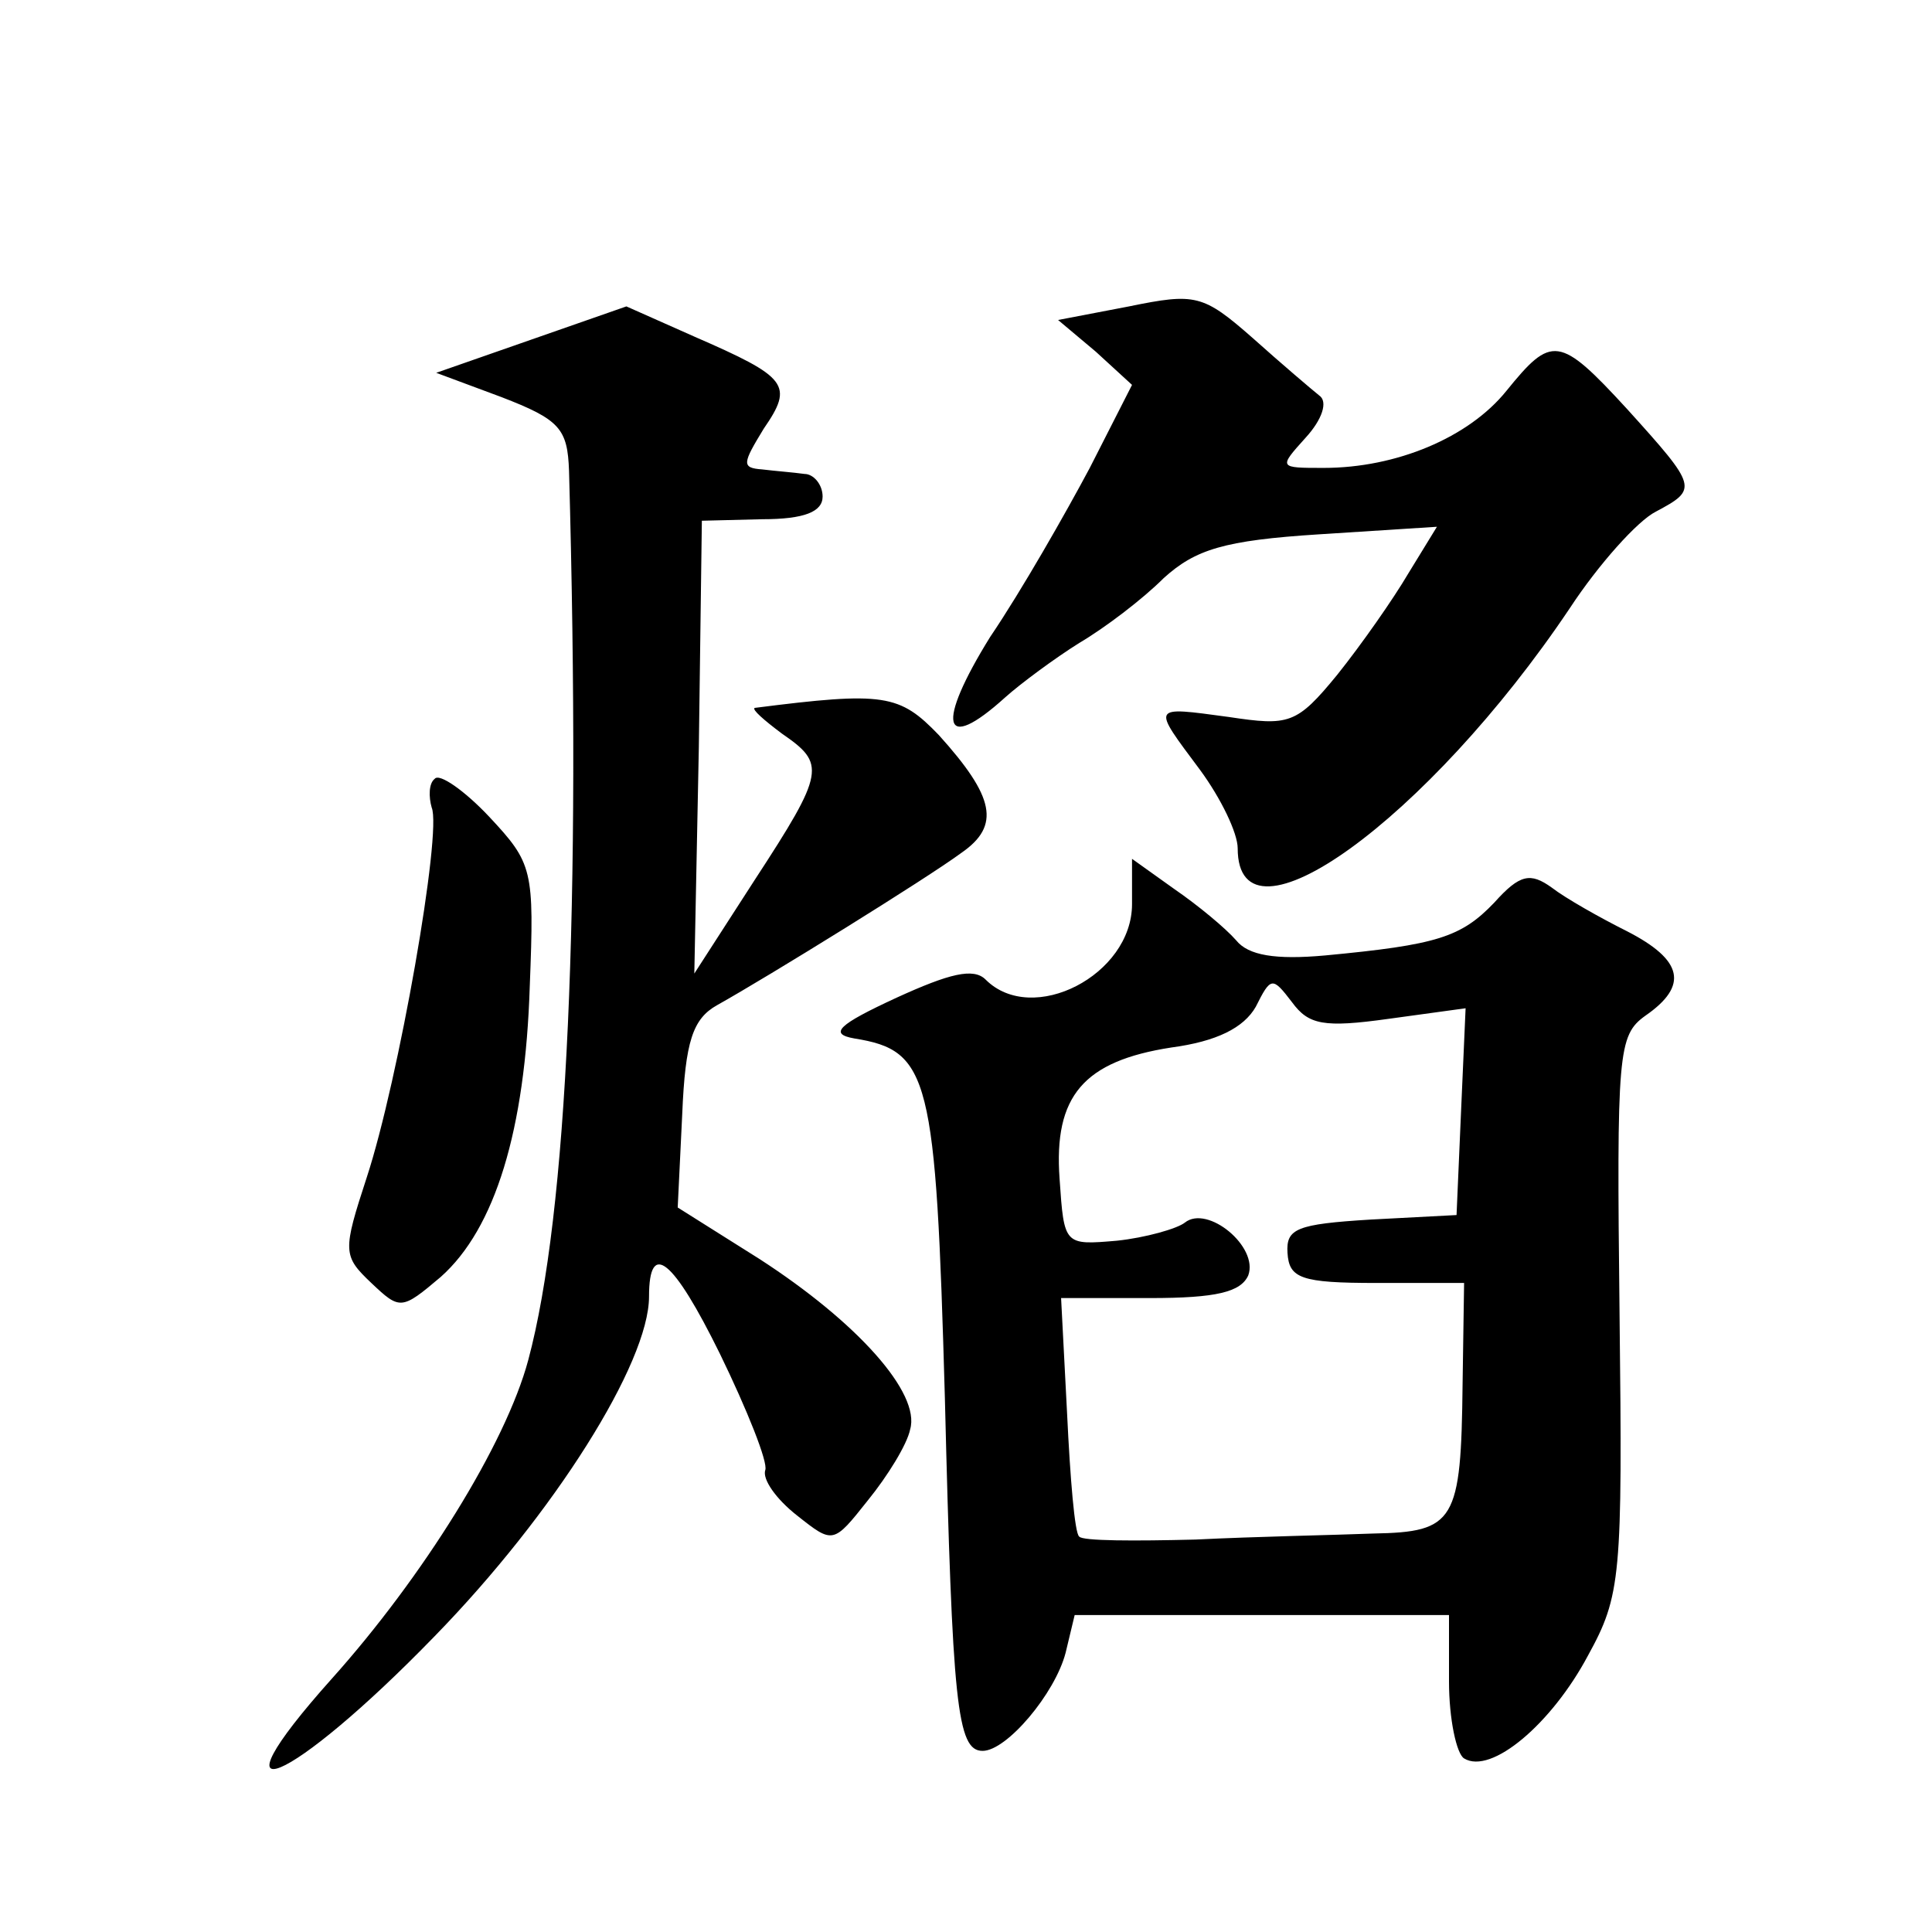 <?xml version="1.0" standalone="no"?>
<!DOCTYPE svg PUBLIC "-//W3C//DTD SVG 20010904//EN"
 "http://www.w3.org/TR/2001/REC-SVG-20010904/DTD/svg10.dtd">
<svg version="1.0" xmlns="http://www.w3.org/2000/svg"
 width="128pt" height="128pt" viewBox="0 0 128 128"
 preserveAspectRatio="xMidYMid meet">
<g transform="translate(0,128) scale(0.1,-0.1)"
fill="#0" stroke="none">
<path d="M748 1077 l-47 -9 25 -21 24 -22 -28 -55 c-16 -30 -45 -81 -66 -112 -36
-58 -32 -78 10 -40 10 9 33 26 49 36 17 10 42 29 56 43 21 19 40 25 103 29 l78
5 -19 -31 c-10 -17 -31 -47 -47 -67 -27 -33 -32 -34 -72 -28 -52 7 -51 8 -19 -35
14 -19 25 -42 25 -52 0 -72 126 19 220 159 19 29 45 58 57 64 28 15 28 16 -19 68
-45 49 -50 49 -80 12 -25 -31 -73 -51 -121 -51 -30 0 -30 0 -12 20 11 12 15 24
9 28 -5 4 -25 21 -44 38 -33 29 -38 30 -82 21z M352 1055 l-63 -22 43 -16 c39 -15
44 -21 45 -49 8 -289 -1 -492 -27 -589 -15 -56 -70 -144 -130 -211 -85 -95 -28
-71 68 28 79 81 142 181 142 225 0 38 16 25 47 -38 18 -37 32 -72 30 -77 -2 -6
7 -19 21 -30 24 -19 24 -19 47 10 13 16 26 37 28 47 7 24 -35 71 -100 113 l-54
34 3 62 c2 48 7 63 23 72 34 19 139 84 162 101 26 18 22 37 -15 78 -26 27 -36 29
-122 18 -2 -1 6 -8 18 -17 29 -20 29 -25 -18 -97 l-40 -62 3 150 2 150 40 1 c28
0 40 5 40 15 0 8 -6 15 -12 15 -7 1 -20 2 -28 3 -14 1 -13 4 1 27 20 29 16 34 -46
61 l-45 20 -63 -22z M288 764 c-4 -3 -4 -12 -2 -19 7 -16 -22 -181 -43 -245 -16
-49 -16 -52 3 -70 19 -18 20 -18 46 4 36 32 56 97 59 193 3 77 2 81 -27 112 -16
17 -33 29 -36 25z M750 681 c0 -47 -66 -81 -97 -50 -8 8 -24 4 -59 -12 -39 -18
-45 -24 -28 -27 50 -8 54 -25 60 -238 5 -203 8 -234 25 -234 16 0 48 38 55 65 l6
25 124 0 124 0 0 -44 c0 -25 5 -48 10 -51 18 -11 58 23 82 68 22 40 23 52 21 226
-2 174 -1 185 17 198 29 20 25 37 -12 56 -18 9 -41 22 -50 29 -14 10 -21 9 -38
-10 -22 -23 -38 -28 -112 -35 -33 -3 -51 0 -59 10 -7 8 -25 23 -41 34 l-28 20 0
-30z m170 -76 l51 7 -3 -68 -3 -69 -57 -3 c-49 -3 -56 -6 -55 -22 1 -17 9 -20 59
-20 l58 0 -1 -67 c-1 -91 -5 -98 -59 -99 -25 -1 -78 -2 -118 -4 -40 -1 -75 -1 -77
2 -3 2 -6 39 -8 81 l-4 77 59 0 c44 0 60 4 65 15 7 19 -27 47 -42 35 -5 -4 -26
-10 -45 -12 -35 -3 -35 -3 -38 41 -4 55 16 78 74 87 30 4 48 13 56 27 10 20 11
20 24 3 11 -15 21 -17 64 -11z"/>
</g>
</svg>
